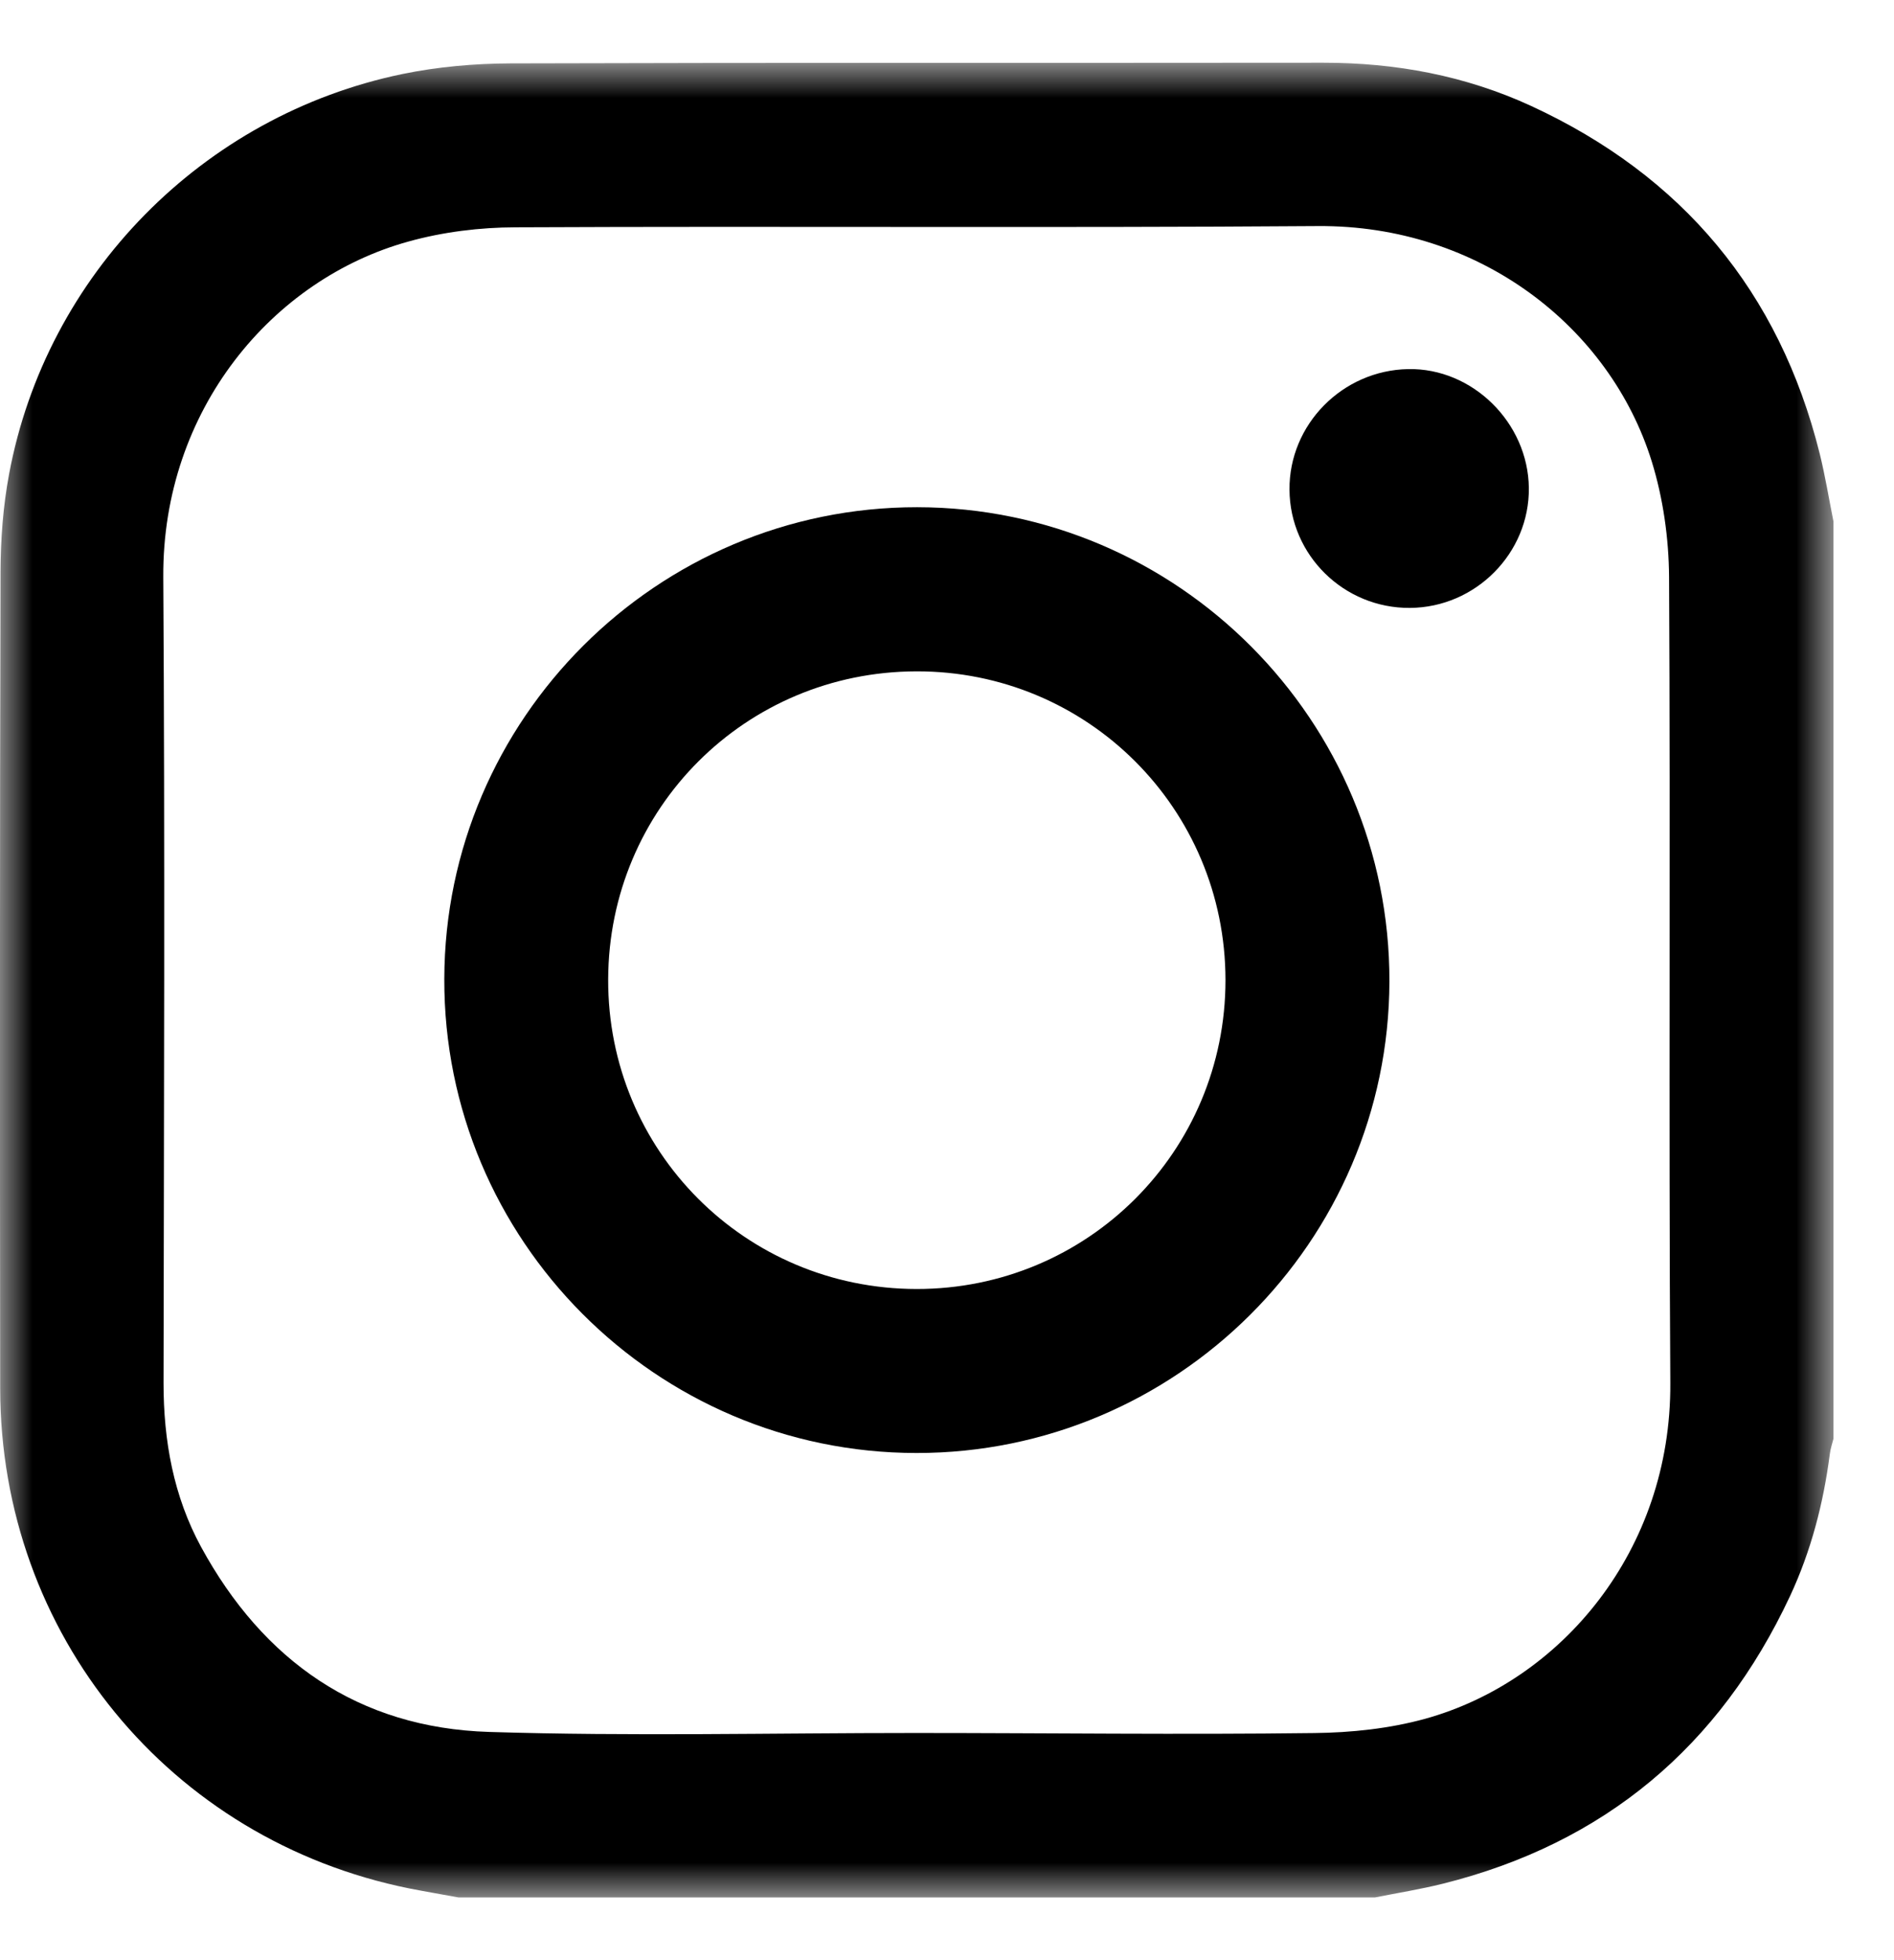 <svg width="29" height="30" viewBox="0 0 29 30" fill="none" xmlns="http://www.w3.org/2000/svg">
<mask id="mask0_0_235" style="mask-type:luminance" maskUnits="userSpaceOnUse" x="0" y="0" width="29" height="30">
<path fill-rule="evenodd" clip-rule="evenodd" d="M28.073 0.961V29.039H0V0.961H28.073V0.961Z" fill="white"/>
</mask>
<g mask="url(#mask0_0_235)">
<path fill-rule="evenodd" clip-rule="evenodd" d="M28.017 22.256C27.919 23.011 27.729 23.741 27.408 24.428C26.33 26.731 24.566 28.212 22.093 28.83C21.751 28.915 21.402 28.971 21.054 29.04H7.019C6.769 28.994 6.52 28.952 6.27 28.903C2.597 28.163 0.006 25.007 0.003 21.253C-0.002 17.087 -0.003 12.92 0.008 8.754C0.01 8.255 0.047 7.747 0.139 7.257C0.707 4.205 3.104 1.765 6.161 1.133C6.701 1.022 7.264 0.972 7.817 0.97C11.965 0.957 16.112 0.965 20.259 0.96C21.37 0.959 22.44 1.158 23.447 1.623C25.759 2.691 27.242 4.461 27.862 6.941C27.947 7.284 28.004 7.635 28.073 7.981V22.02C28.053 22.099 28.026 22.176 28.017 22.256V22.256ZM21.821 26.306C23.907 25.728 25.59 23.728 25.575 21.169C25.549 17.057 25.578 12.944 25.556 8.832C25.552 8.239 25.465 7.624 25.29 7.06C24.653 5.012 22.658 3.442 20.177 3.46C16.083 3.49 11.99 3.46 7.896 3.479C7.348 3.48 6.78 3.55 6.253 3.697C4.177 4.27 2.485 6.268 2.5 8.833C2.526 12.944 2.51 17.057 2.504 21.169C2.504 22.053 2.657 22.9 3.079 23.676C4.029 25.419 5.489 26.445 7.487 26.507C9.659 26.575 11.835 26.523 14.01 26.523C16.047 26.523 18.084 26.55 20.122 26.524C20.691 26.518 21.276 26.456 21.821 26.306V26.306Z" fill="black"/>
<path fill-rule="evenodd" clip-rule="evenodd" d="M14.032 22.238C10.041 22.236 6.791 18.974 6.803 14.982C6.812 11.002 10.063 7.76 14.043 7.763C18.034 7.766 21.283 11.029 21.274 15.021C21.264 19.001 18.012 22.241 14.032 22.238V22.238ZM9.312 14.989C9.303 17.611 11.408 19.725 14.033 19.728C16.654 19.731 18.765 17.621 18.764 14.999C18.762 12.375 16.649 10.267 14.029 10.275C11.415 10.281 9.32 12.374 9.312 14.989V14.989Z" fill="black"/>
<path fill-rule="evenodd" clip-rule="evenodd" d="M19.744 7.495C19.736 6.497 20.555 5.667 21.562 5.649C22.545 5.63 23.398 6.469 23.409 7.468C23.42 8.465 22.595 9.298 21.588 9.304C20.578 9.311 19.75 8.498 19.744 7.495V7.495Z" fill="black"/>
</g>
</svg>
